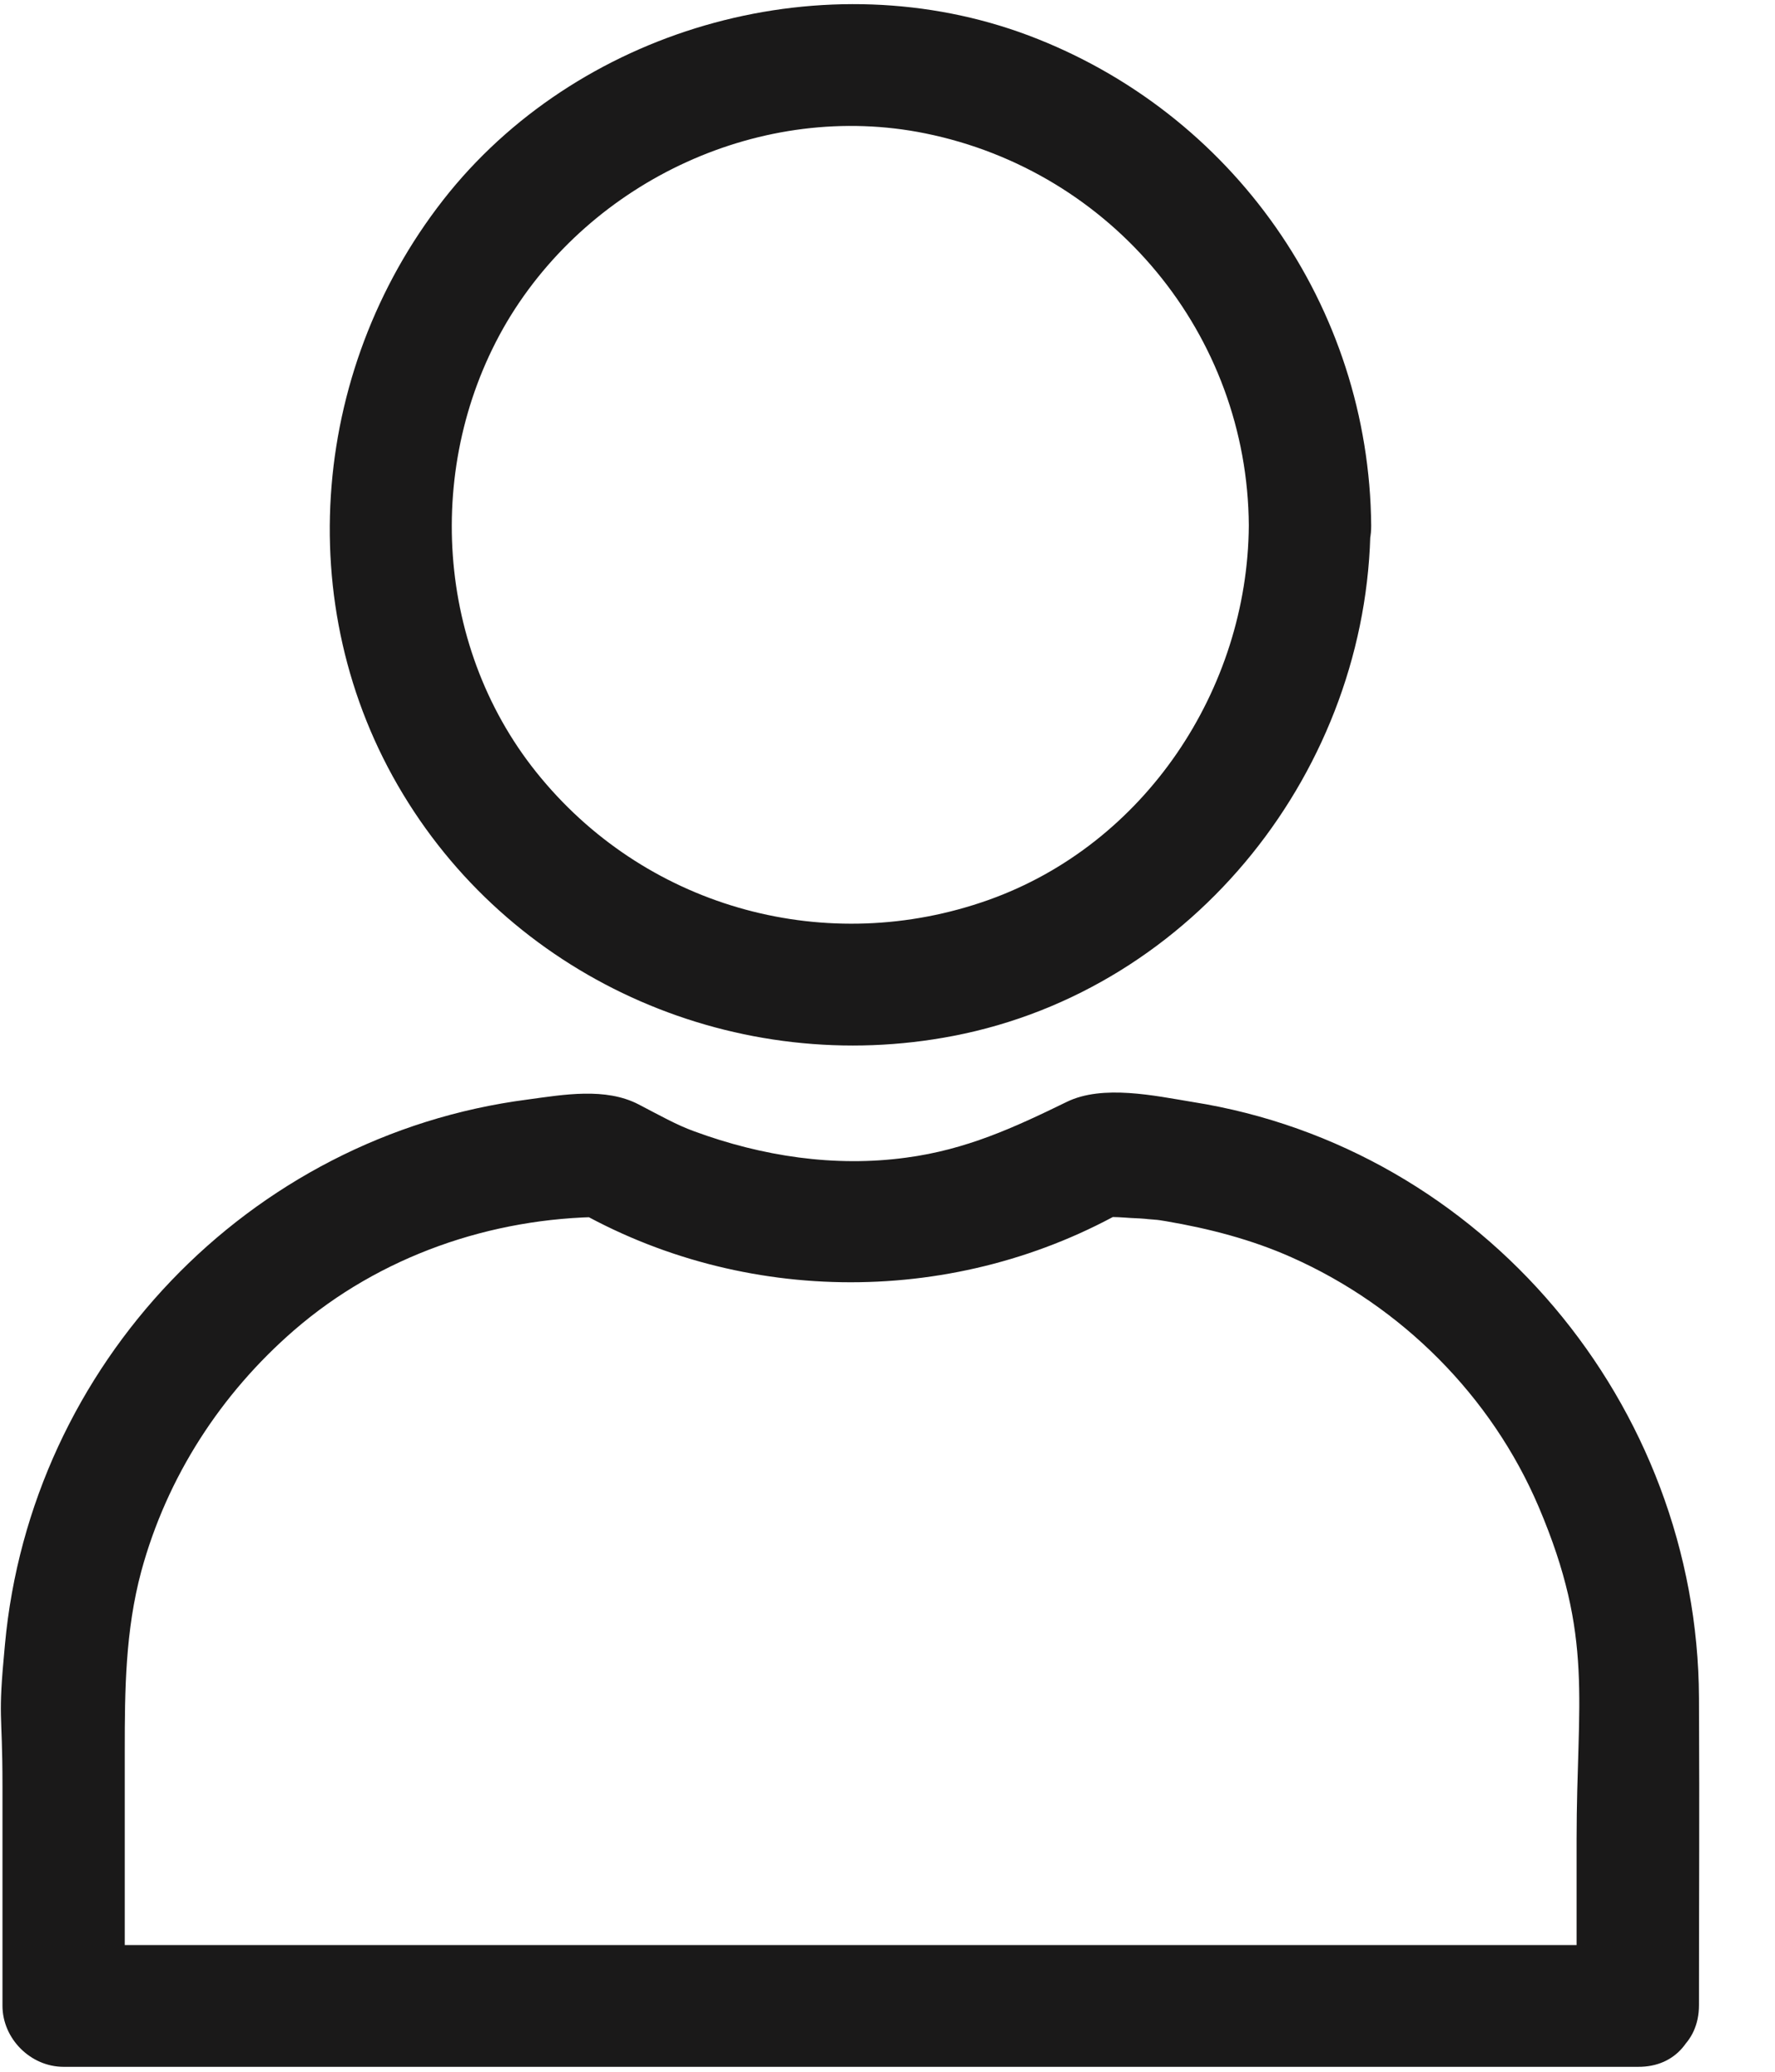 <?xml version="1.0" encoding="UTF-8"?>
<svg width="18px" height="21px" viewBox="0 0 18 21" version="1.1" xmlns="http://www.w3.org/2000/svg" xmlns:xlink="http://www.w3.org/1999/xlink">
    <!-- Generator: Sketch 63.1 (92452) - https://sketch.com -->
    <title>icon-user</title>
    <desc>Created with Sketch.</desc>
    <g id="Checkout" stroke="none" stroke-width="1" fill="none" fill-rule="evenodd">
        <g id="DanburyMint_Cart_Desktop" transform="translate(-1602, -82)" fill="#1A1919" fill-rule="nonzero">
            <g id="icon-user" transform="translate(1602, 82)">
                <path d="M16.609,19.716 C14.81,19.716 13.011,19.716 11.213,19.716 C8.348,19.716 5.482,19.716 2.617,19.716 C1.96,19.716 1.302,19.716 0.645,19.716 C0.85,19.921 1.061,20.132 1.265,20.336 C1.265,19.152 1.265,18.928 1.265,17.743 C1.265,17.13 1.271,16.528 1.433,15.926 C1.693,14.971 2.239,14.128 2.983,13.483 C3.851,12.732 4.98,12.342 6.121,12.335 C6.016,12.304 5.91,12.28 5.811,12.249 C7.541,13.247 9.712,13.247 11.442,12.249 C11.337,12.28 11.232,12.304 11.132,12.335 C11.225,12.335 11.318,12.335 11.411,12.342 C11.48,12.348 11.542,12.348 11.61,12.354 C11.653,12.36 11.697,12.36 11.734,12.366 C11.777,12.373 11.771,12.373 11.709,12.36 C11.746,12.366 11.79,12.373 11.827,12.379 C12.261,12.453 12.695,12.565 13.098,12.745 C14.215,13.241 15.126,14.153 15.604,15.275 C16.168,16.602 15.988,17.235 15.988,18.643 C15.988,19.201 15.988,19.766 15.988,20.324 C15.988,21.124 17.229,21.124 17.229,20.324 C17.229,18.966 17.235,18.568 17.229,17.21 C17.216,14.239 15.039,11.635 12.094,11.17 C11.715,11.108 11.182,10.99 10.816,11.17 C10.283,11.43 9.799,11.653 9.191,11.734 C8.466,11.833 7.728,11.721 7.039,11.467 C6.865,11.405 6.679,11.3 6.475,11.194 C6.14,11.021 5.718,11.095 5.352,11.145 C2.518,11.511 0.31,13.836 0.05,16.671 C-0.025,17.458 0.025,17.31 0.025,18.098 C0.025,18.842 0.025,19.586 0.025,20.33 C0.025,20.665 0.31,20.95 0.645,20.95 C2.444,20.95 4.242,20.95 6.041,20.95 C8.906,20.95 11.771,20.95 14.636,20.95 C15.294,20.95 15.951,20.95 16.609,20.95 C17.409,20.957 17.409,19.716 16.609,19.716 Z" id="Path"></path>
                <path d="M12.664,5.327 C12.652,6.989 11.61,8.559 10.022,9.123 C8.397,9.7 6.593,9.216 5.489,7.889 C4.41,6.599 4.292,4.701 5.141,3.262 C5.997,1.823 7.734,1.017 9.383,1.352 C11.281,1.737 12.652,3.392 12.664,5.327 C12.67,6.127 13.911,6.127 13.905,5.327 C13.886,3.107 12.503,1.141 10.432,0.36 C8.385,-0.409 5.941,0.254 4.558,1.947 C3.157,3.671 2.927,6.134 4.087,8.05 C5.241,9.96 7.492,10.921 9.669,10.5 C12.118,10.028 13.88,7.783 13.898,5.321 C13.917,4.527 12.677,4.527 12.664,5.327 Z" id="Path"></path>
            </g>
        </g>
    </g>
</svg>
